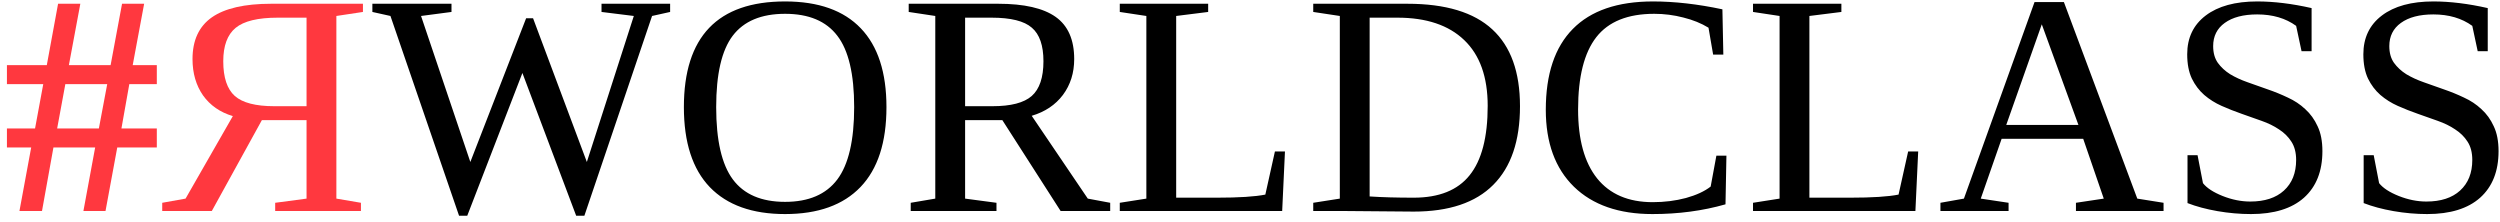 <?xml version="1.0" encoding="UTF-8"?> <svg xmlns="http://www.w3.org/2000/svg" width="237" height="21" viewBox="0 0 237 21" fill="none"><path d="M11.116 13.979L10.003 20H7.908L9.021 13.979H5.066L3.982 20H1.844L2.957 13.979H0.657V12.178H3.323L4.1 7.974H0.657V6.172H4.437L5.506 0.356H7.615L6.531 6.172H10.486L11.57 0.356H13.665L12.581 6.172H14.866V7.974H12.259L11.512 12.178H14.866V13.979H11.116ZM6.194 7.974L5.418 12.178H9.373L10.164 7.974H6.194ZM24.827 11.387L20.081 20H15.379V19.224L17.591 18.828L22.073 11.006C20.862 10.645 19.92 9.99 19.246 9.043C18.582 8.086 18.25 6.938 18.25 5.601C18.25 3.823 18.86 2.505 20.081 1.646C21.311 0.786 23.186 0.356 25.706 0.356H34.407V1.133L31.888 1.514V18.828L34.217 19.224V20H26.087V19.224L29.061 18.828V11.387H24.827ZM21.165 5.806C21.165 7.349 21.531 8.447 22.264 9.102C22.996 9.746 24.241 10.068 25.999 10.068H29.061V1.675H26.336C24.451 1.675 23.118 1.997 22.337 2.642C21.556 3.286 21.165 4.341 21.165 5.806Z" fill="#FF383F"></path><path d="M55.398 20.454H54.622L49.524 6.919L44.295 20.454H43.519L37.015 1.514L35.301 1.133V0.356H42.801V1.133L39.915 1.514L44.588 15.356L49.876 1.733H50.535L55.633 15.356L60.086 1.514L57.024 1.133V0.356H63.528V1.133L61.815 1.514L55.398 20.454ZM67.894 10.156C67.894 13.31 68.421 15.596 69.476 17.012C70.53 18.428 72.181 19.136 74.427 19.136C76.663 19.136 78.314 18.428 79.378 17.012C80.442 15.596 80.975 13.31 80.975 10.156C80.975 7.021 80.442 4.766 79.378 3.389C78.323 2.002 76.673 1.309 74.427 1.309C72.171 1.309 70.516 2.002 69.461 3.389C68.416 4.766 67.894 7.021 67.894 10.156ZM64.832 10.156C64.832 3.477 68.03 0.137 74.427 0.137C77.591 0.137 79.983 0.986 81.605 2.686C83.226 4.375 84.036 6.865 84.036 10.156C84.036 13.496 83.216 16.02 81.575 17.73C79.935 19.439 77.552 20.293 74.427 20.293C71.311 20.293 68.934 19.443 67.293 17.744C65.652 16.035 64.832 13.506 64.832 10.156ZM91.492 11.387V18.828L94.466 19.224V20H86.336V19.224L88.665 18.828V1.514L86.145 1.133V0.356H94.627C97.088 0.356 98.904 0.771 100.076 1.602C101.248 2.432 101.834 3.765 101.834 5.601C101.834 6.909 101.478 8.042 100.765 8.999C100.052 9.946 99.065 10.605 97.806 10.977L103.123 18.828L105.247 19.224V20H100.545L95.022 11.387H91.492ZM98.919 5.806C98.919 4.312 98.553 3.252 97.82 2.627C97.098 1.992 95.823 1.675 93.997 1.675H91.492V10.068H94.085C95.833 10.068 97.073 9.746 97.806 9.102C98.548 8.447 98.919 7.349 98.919 5.806ZM114.534 1.133L111.502 1.514V18.74H115.369C117.449 18.74 118.978 18.643 119.954 18.447L120.862 14.36H121.814L121.551 20H106.155V19.224L108.675 18.828V1.514L106.155 1.133V0.356H114.534V1.133ZM141.033 10.039C141.033 7.295 140.291 5.215 138.807 3.799C137.332 2.383 135.223 1.675 132.479 1.675H129.842V18.623C131.014 18.701 132.405 18.74 134.017 18.74C136.419 18.74 138.187 18.032 139.319 16.616C140.462 15.2 141.033 13.008 141.033 10.039ZM133.416 0.356C137.039 0.356 139.725 1.167 141.473 2.788C143.221 4.399 144.095 6.826 144.095 10.068C144.095 13.35 143.25 15.835 141.561 17.524C139.881 19.214 137.366 20.059 134.017 20.059L127.015 20H124.495V19.224L127.015 18.828V1.514L124.495 1.133V0.356H133.416ZM156.648 20.293C153.465 20.293 150.984 19.429 149.207 17.7C147.43 15.962 146.541 13.53 146.541 10.405C146.541 7.026 147.396 4.473 149.104 2.744C150.813 1.006 153.348 0.137 156.707 0.137C158.748 0.137 160.94 0.386 163.284 0.884L163.372 5.176H162.405L161.966 2.627C161.282 2.207 160.486 1.885 159.578 1.66C158.68 1.426 157.762 1.309 156.824 1.309C154.314 1.309 152.483 2.046 151.331 3.521C150.179 4.995 149.603 7.28 149.603 10.376C149.603 13.227 150.203 15.405 151.404 16.909C152.615 18.413 154.373 19.165 156.678 19.165C157.791 19.165 158.841 19.033 159.827 18.77C160.813 18.496 161.595 18.135 162.171 17.686L162.713 14.756H163.665L163.577 19.37C161.429 19.985 159.119 20.293 156.648 20.293ZM174.563 1.133L171.531 1.514V18.74H175.398C177.479 18.74 179.007 18.643 179.983 18.447L180.892 14.36H181.844L181.58 20H166.185V19.224L168.704 18.828V1.514L166.185 1.133V0.356H174.563V1.133ZM190.413 19.224V20H183.953V19.224L186.18 18.828L192.874 0.195H195.657L202.615 18.828L205.105 19.224V20H196.8V19.224L199.437 18.828L197.488 13.159H189.754L187.776 18.828L190.413 19.224ZM193.562 2.305L190.193 11.841H197.034L193.562 2.305ZM207.376 14.712H208.328L208.841 17.363C209.202 17.822 209.822 18.227 210.701 18.579C211.59 18.931 212.464 19.106 213.323 19.106C214.69 19.106 215.755 18.76 216.517 18.066C217.288 17.363 217.674 16.396 217.674 15.166C217.674 14.463 217.522 13.882 217.22 13.423C216.927 12.964 216.536 12.578 216.048 12.266C215.569 11.943 215.022 11.675 214.407 11.46C213.792 11.235 213.157 11.011 212.503 10.786C211.858 10.562 211.229 10.312 210.613 10.039C209.998 9.766 209.446 9.419 208.958 8.999C208.479 8.579 208.089 8.062 207.786 7.446C207.493 6.821 207.347 6.055 207.347 5.146C207.347 3.584 207.933 2.358 209.104 1.47C210.276 0.581 211.902 0.137 213.982 0.137C215.564 0.137 217.283 0.347 219.139 0.767V4.854H218.187L217.674 2.451C216.678 1.729 215.447 1.367 213.982 1.367C212.674 1.367 211.648 1.636 210.906 2.173C210.174 2.7 209.808 3.433 209.808 4.37C209.808 5.005 209.954 5.532 210.247 5.952C210.55 6.372 210.94 6.733 211.419 7.036C211.907 7.329 212.459 7.583 213.074 7.798C213.699 8.013 214.334 8.237 214.979 8.472C215.633 8.696 216.268 8.955 216.883 9.248C217.508 9.531 218.06 9.897 218.538 10.347C219.026 10.786 219.417 11.328 219.71 11.973C220.013 12.607 220.164 13.394 220.164 14.331C220.164 16.226 219.583 17.695 218.421 18.74C217.259 19.775 215.584 20.293 213.396 20.293C212.342 20.293 211.282 20.2 210.218 20.015C209.153 19.829 208.206 19.575 207.376 19.253V14.712ZM224.075 14.712H225.027L225.54 17.363C225.901 17.822 226.521 18.227 227.4 18.579C228.289 18.931 229.163 19.106 230.022 19.106C231.39 19.106 232.454 18.76 233.216 18.066C233.987 17.363 234.373 16.396 234.373 15.166C234.373 14.463 234.222 13.882 233.919 13.423C233.626 12.964 233.235 12.578 232.747 12.266C232.269 11.943 231.722 11.675 231.106 11.46C230.491 11.235 229.856 11.011 229.202 10.786C228.558 10.562 227.928 10.312 227.312 10.039C226.697 9.766 226.146 9.419 225.657 8.999C225.179 8.579 224.788 8.062 224.485 7.446C224.192 6.821 224.046 6.055 224.046 5.146C224.046 3.584 224.632 2.358 225.804 1.47C226.976 0.581 228.602 0.137 230.682 0.137C232.264 0.137 233.982 0.347 235.838 0.767V4.854H234.886L234.373 2.451C233.377 1.729 232.146 1.367 230.682 1.367C229.373 1.367 228.348 1.636 227.605 2.173C226.873 2.7 226.507 3.433 226.507 4.37C226.507 5.005 226.653 5.532 226.946 5.952C227.249 6.372 227.64 6.733 228.118 7.036C228.606 7.329 229.158 7.583 229.773 7.798C230.398 8.013 231.033 8.237 231.678 8.472C232.332 8.696 232.967 8.955 233.582 9.248C234.207 9.531 234.759 9.897 235.237 10.347C235.726 10.786 236.116 11.328 236.409 11.973C236.712 12.607 236.863 13.394 236.863 14.331C236.863 16.226 236.282 17.695 235.12 18.74C233.958 19.775 232.283 20.293 230.096 20.293C229.041 20.293 227.981 20.2 226.917 20.015C225.853 19.829 224.905 19.575 224.075 19.253V14.712Z" fill="black"></path></svg> 